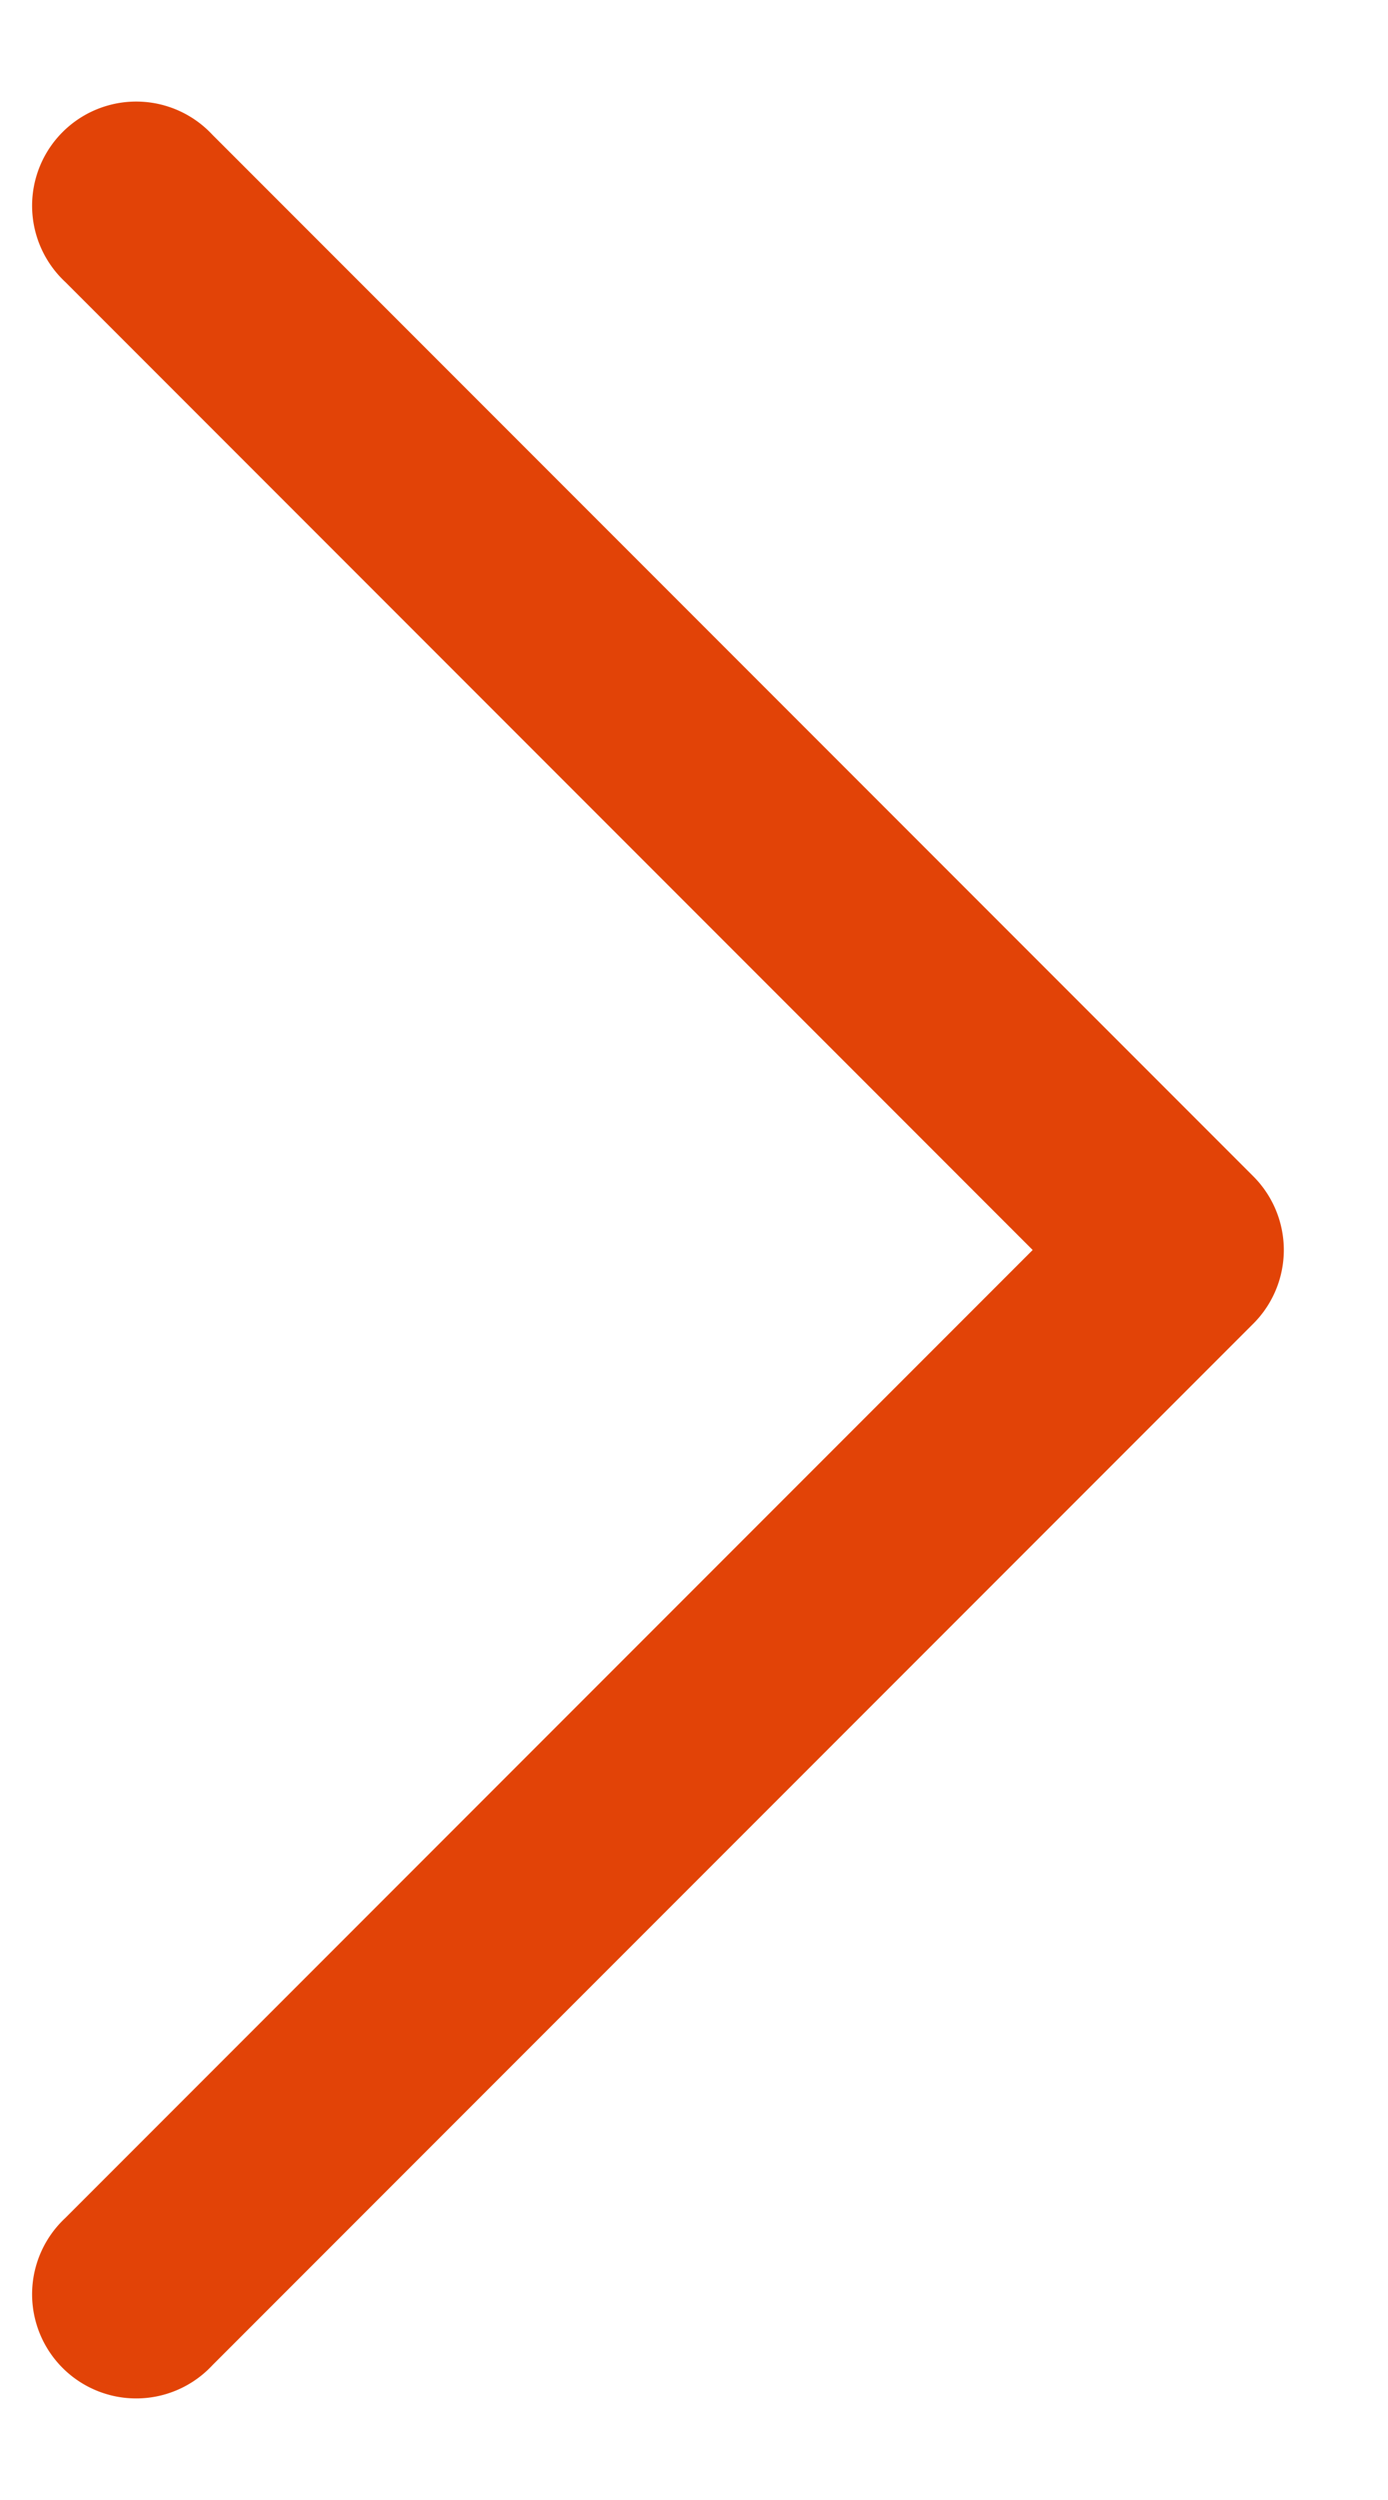 <svg xmlns="http://www.w3.org/2000/svg" width="10" height="18" fill="none"><path fill="#E24307" d="m9.03 9.53-7.5 7.5a.75.75 0 1 1-1.06-1.06L7.44 9 .47 2.03A.75.75 0 1 1 1.53.97l7.5 7.5a.75.75 0 0 1 0 1.06Z"/></svg>